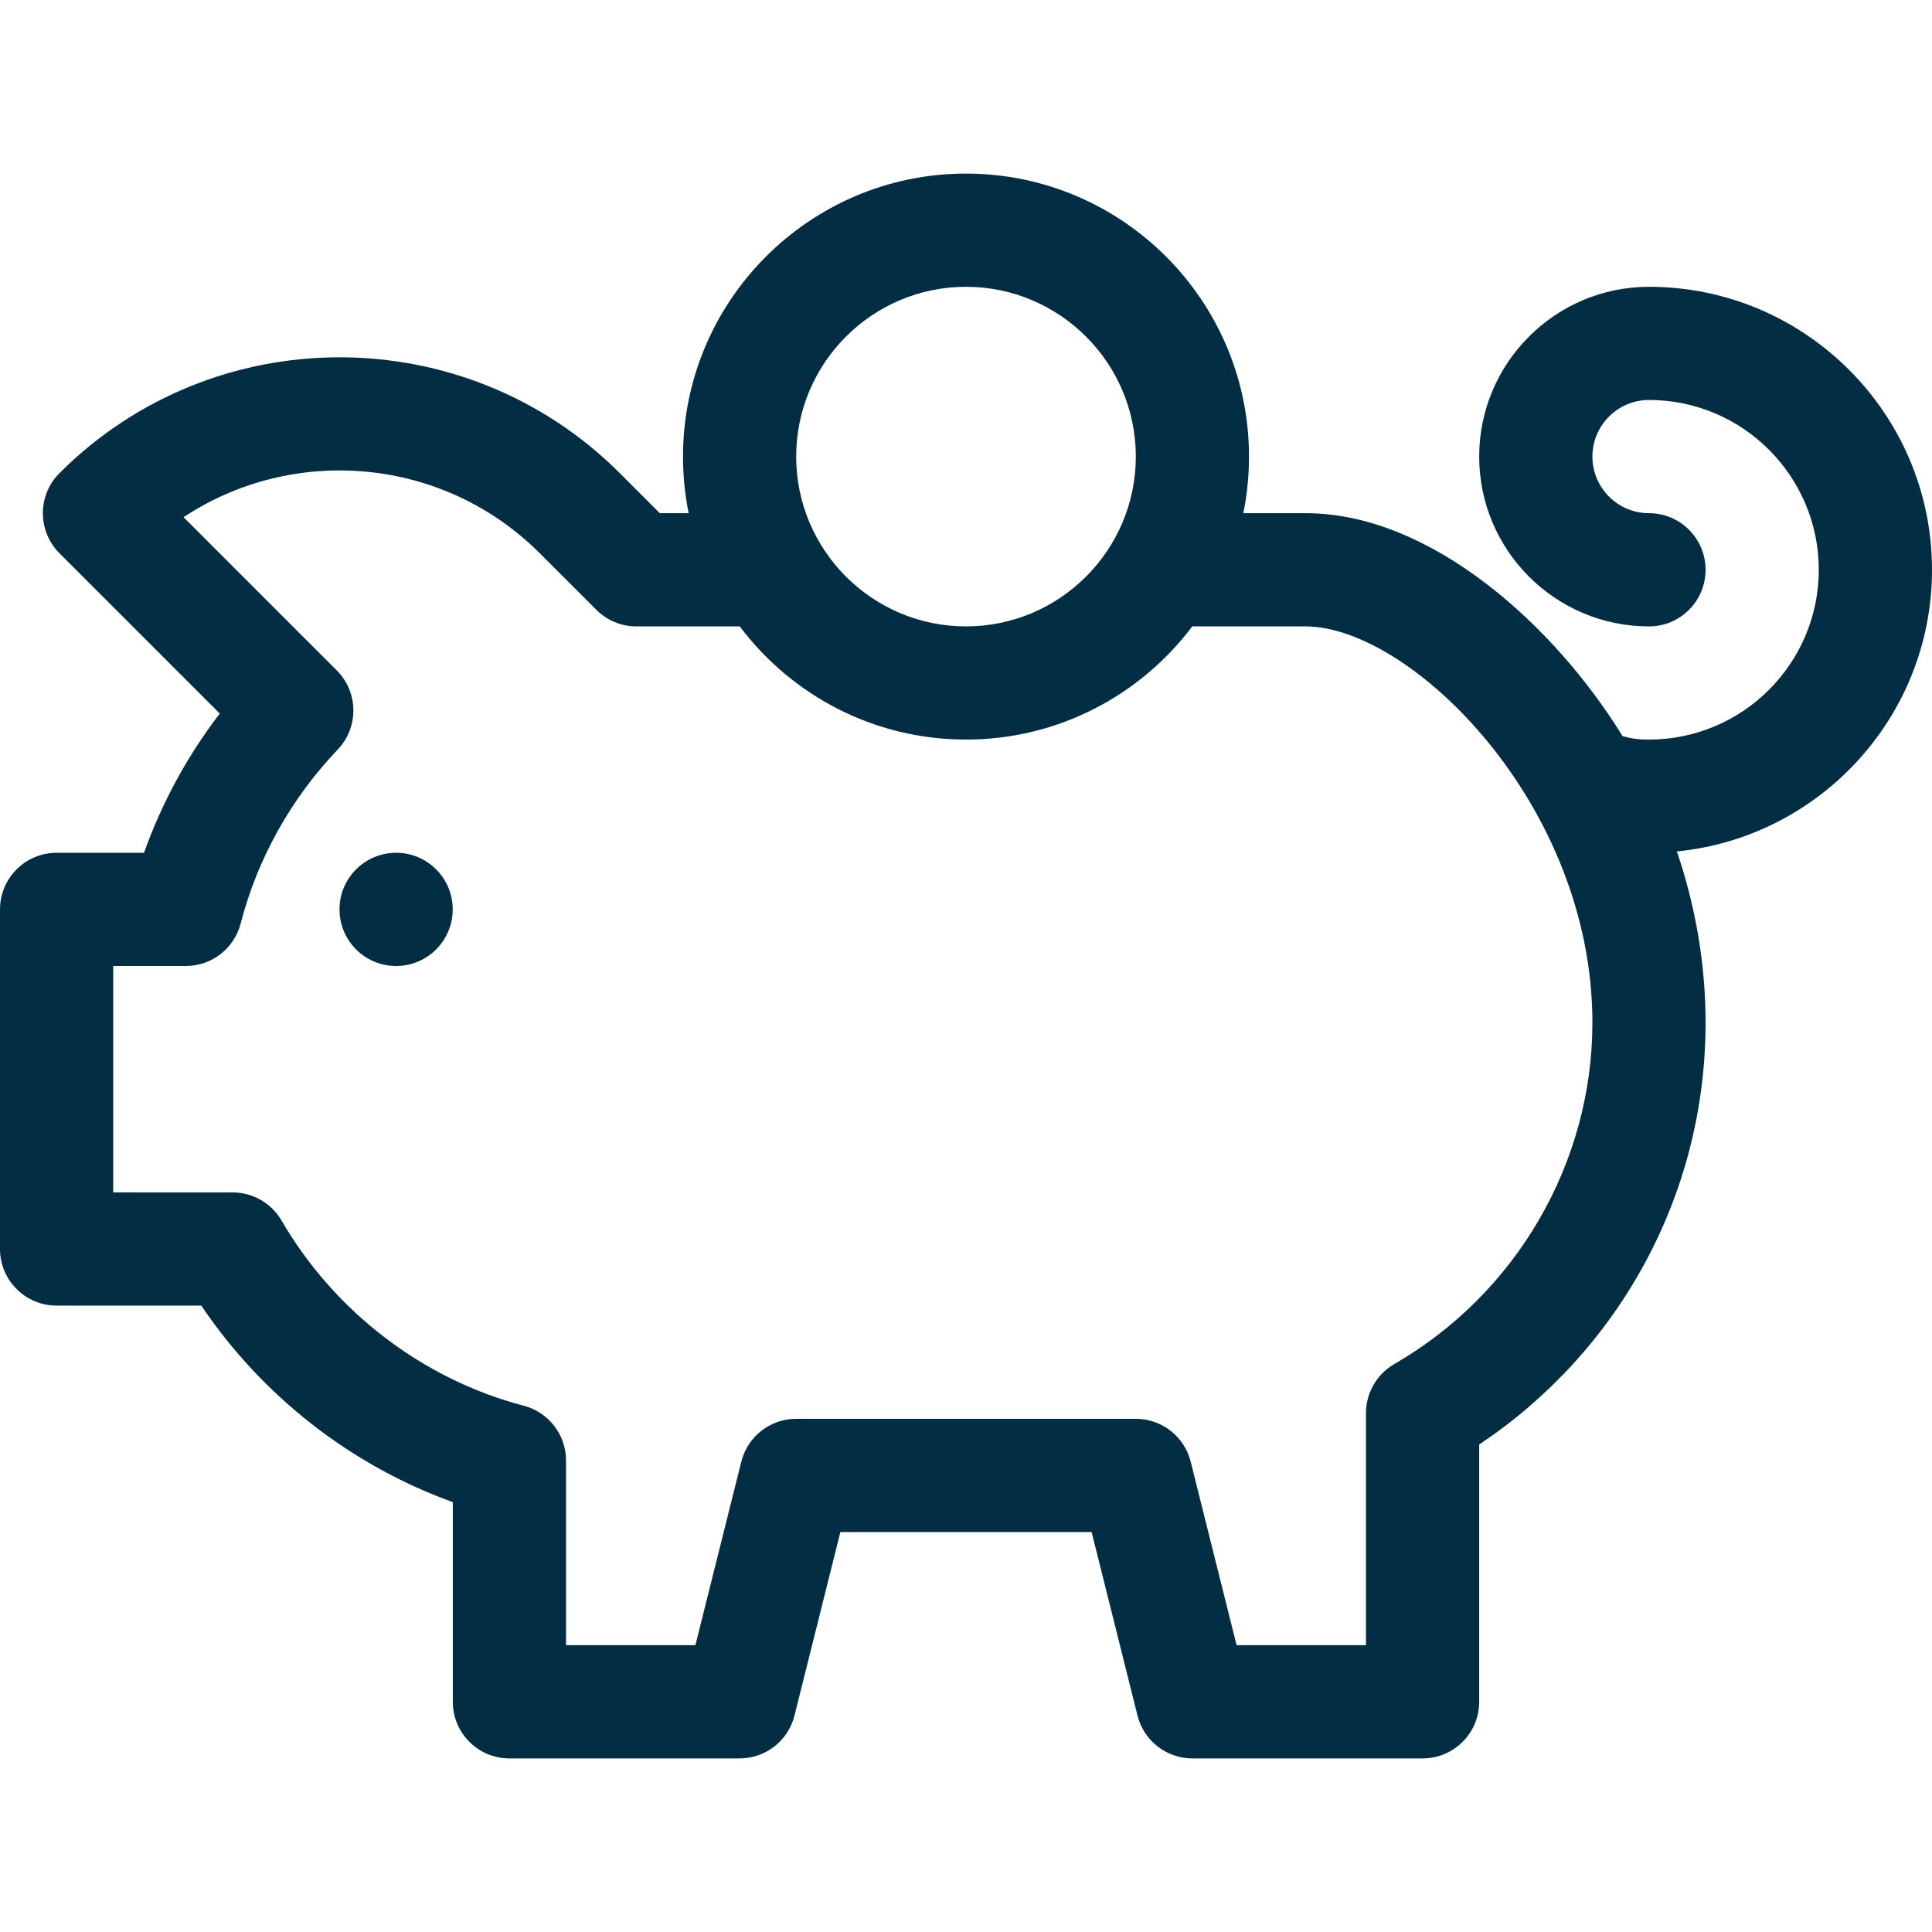 <?xml version="1.0" encoding="UTF-8"?> <svg xmlns="http://www.w3.org/2000/svg" width="40" height="40" viewBox="0 0 40 40" fill="none"><path d="M34.141 5.938C32.202 5.938 30.625 7.515 30.625 9.453C30.625 11.392 32.202 12.969 34.141 12.969C34.788 12.969 35.312 12.444 35.312 11.797C35.312 11.15 34.788 10.625 34.141 10.625C33.495 10.625 32.969 10.099 32.969 9.453C32.969 8.807 33.495 8.281 34.141 8.281C36.079 8.281 37.656 9.858 37.656 11.797C37.656 13.735 36.079 15.312 34.141 15.312C33.92 15.312 33.788 15.294 33.594 15.242C32.195 12.967 29.637 10.625 27.031 10.625H25.742C25.819 10.246 25.859 9.854 25.859 9.453C25.859 6.222 23.231 3.594 20 3.594C16.769 3.594 14.141 6.222 14.141 9.453C14.141 9.854 14.181 10.246 14.258 10.625H13.66L12.832 9.796C9.633 6.598 4.429 6.598 1.231 9.796C0.773 10.254 0.773 10.996 1.231 11.454L4.55 14.773C3.88 15.647 3.35 16.622 2.982 17.656H1.172C0.525 17.656 0 18.181 0 18.828V25.859C0 26.507 0.525 27.031 1.172 27.031H4.168C5.429 28.905 7.271 30.342 9.375 31.1V35.234C9.375 35.882 9.9 36.406 10.547 36.406H15.312C15.85 36.406 16.319 36.04 16.449 35.519L17.399 31.719H22.601L23.551 35.519C23.681 36.04 24.15 36.406 24.688 36.406H29.453C30.1 36.406 30.625 35.882 30.625 35.234V29.907C33.486 27.998 35.312 24.778 35.312 21.172C35.312 19.973 35.108 18.776 34.718 17.628C37.679 17.336 40 14.833 40 11.797C40 8.566 37.371 5.938 34.141 5.938ZM20 5.938C21.939 5.938 23.516 7.515 23.516 9.453C23.516 11.392 21.939 12.969 20 12.969C18.061 12.969 16.484 11.392 16.484 9.453C16.484 7.515 18.061 5.938 20 5.938ZM28.868 28.241C28.505 28.451 28.281 28.838 28.281 29.257V34.062H25.602L24.652 30.263C24.522 29.741 24.053 29.375 23.516 29.375H16.484C15.947 29.375 15.478 29.741 15.348 30.263L14.398 34.062H11.719V30.238C11.719 29.705 11.359 29.239 10.844 29.104C8.757 28.558 6.929 27.16 5.829 25.27C5.619 24.909 5.233 24.688 4.816 24.688H2.344V20H3.847C4.381 20 4.848 19.639 4.982 19.122C5.33 17.777 6.025 16.531 6.992 15.519C7.431 15.058 7.423 14.331 6.973 13.881L3.8 10.708C6.074 9.204 9.174 9.453 11.175 11.454L12.347 12.625C12.566 12.845 12.864 12.969 13.175 12.969H15.316C16.386 14.391 18.087 15.312 20 15.312C21.913 15.312 23.614 14.391 24.684 12.969H27.031C29.197 12.969 32.969 16.637 32.969 21.172C32.969 24.073 31.397 26.782 28.868 28.241Z" fill="#022D42"></path><path d="M9.373 18.828C9.373 19.475 8.848 20 8.201 20C7.554 20 7.029 19.475 7.029 18.828C7.029 18.181 7.554 17.656 8.201 17.656C8.848 17.656 9.373 18.181 9.373 18.828Z" fill="#022D42"></path></svg> 